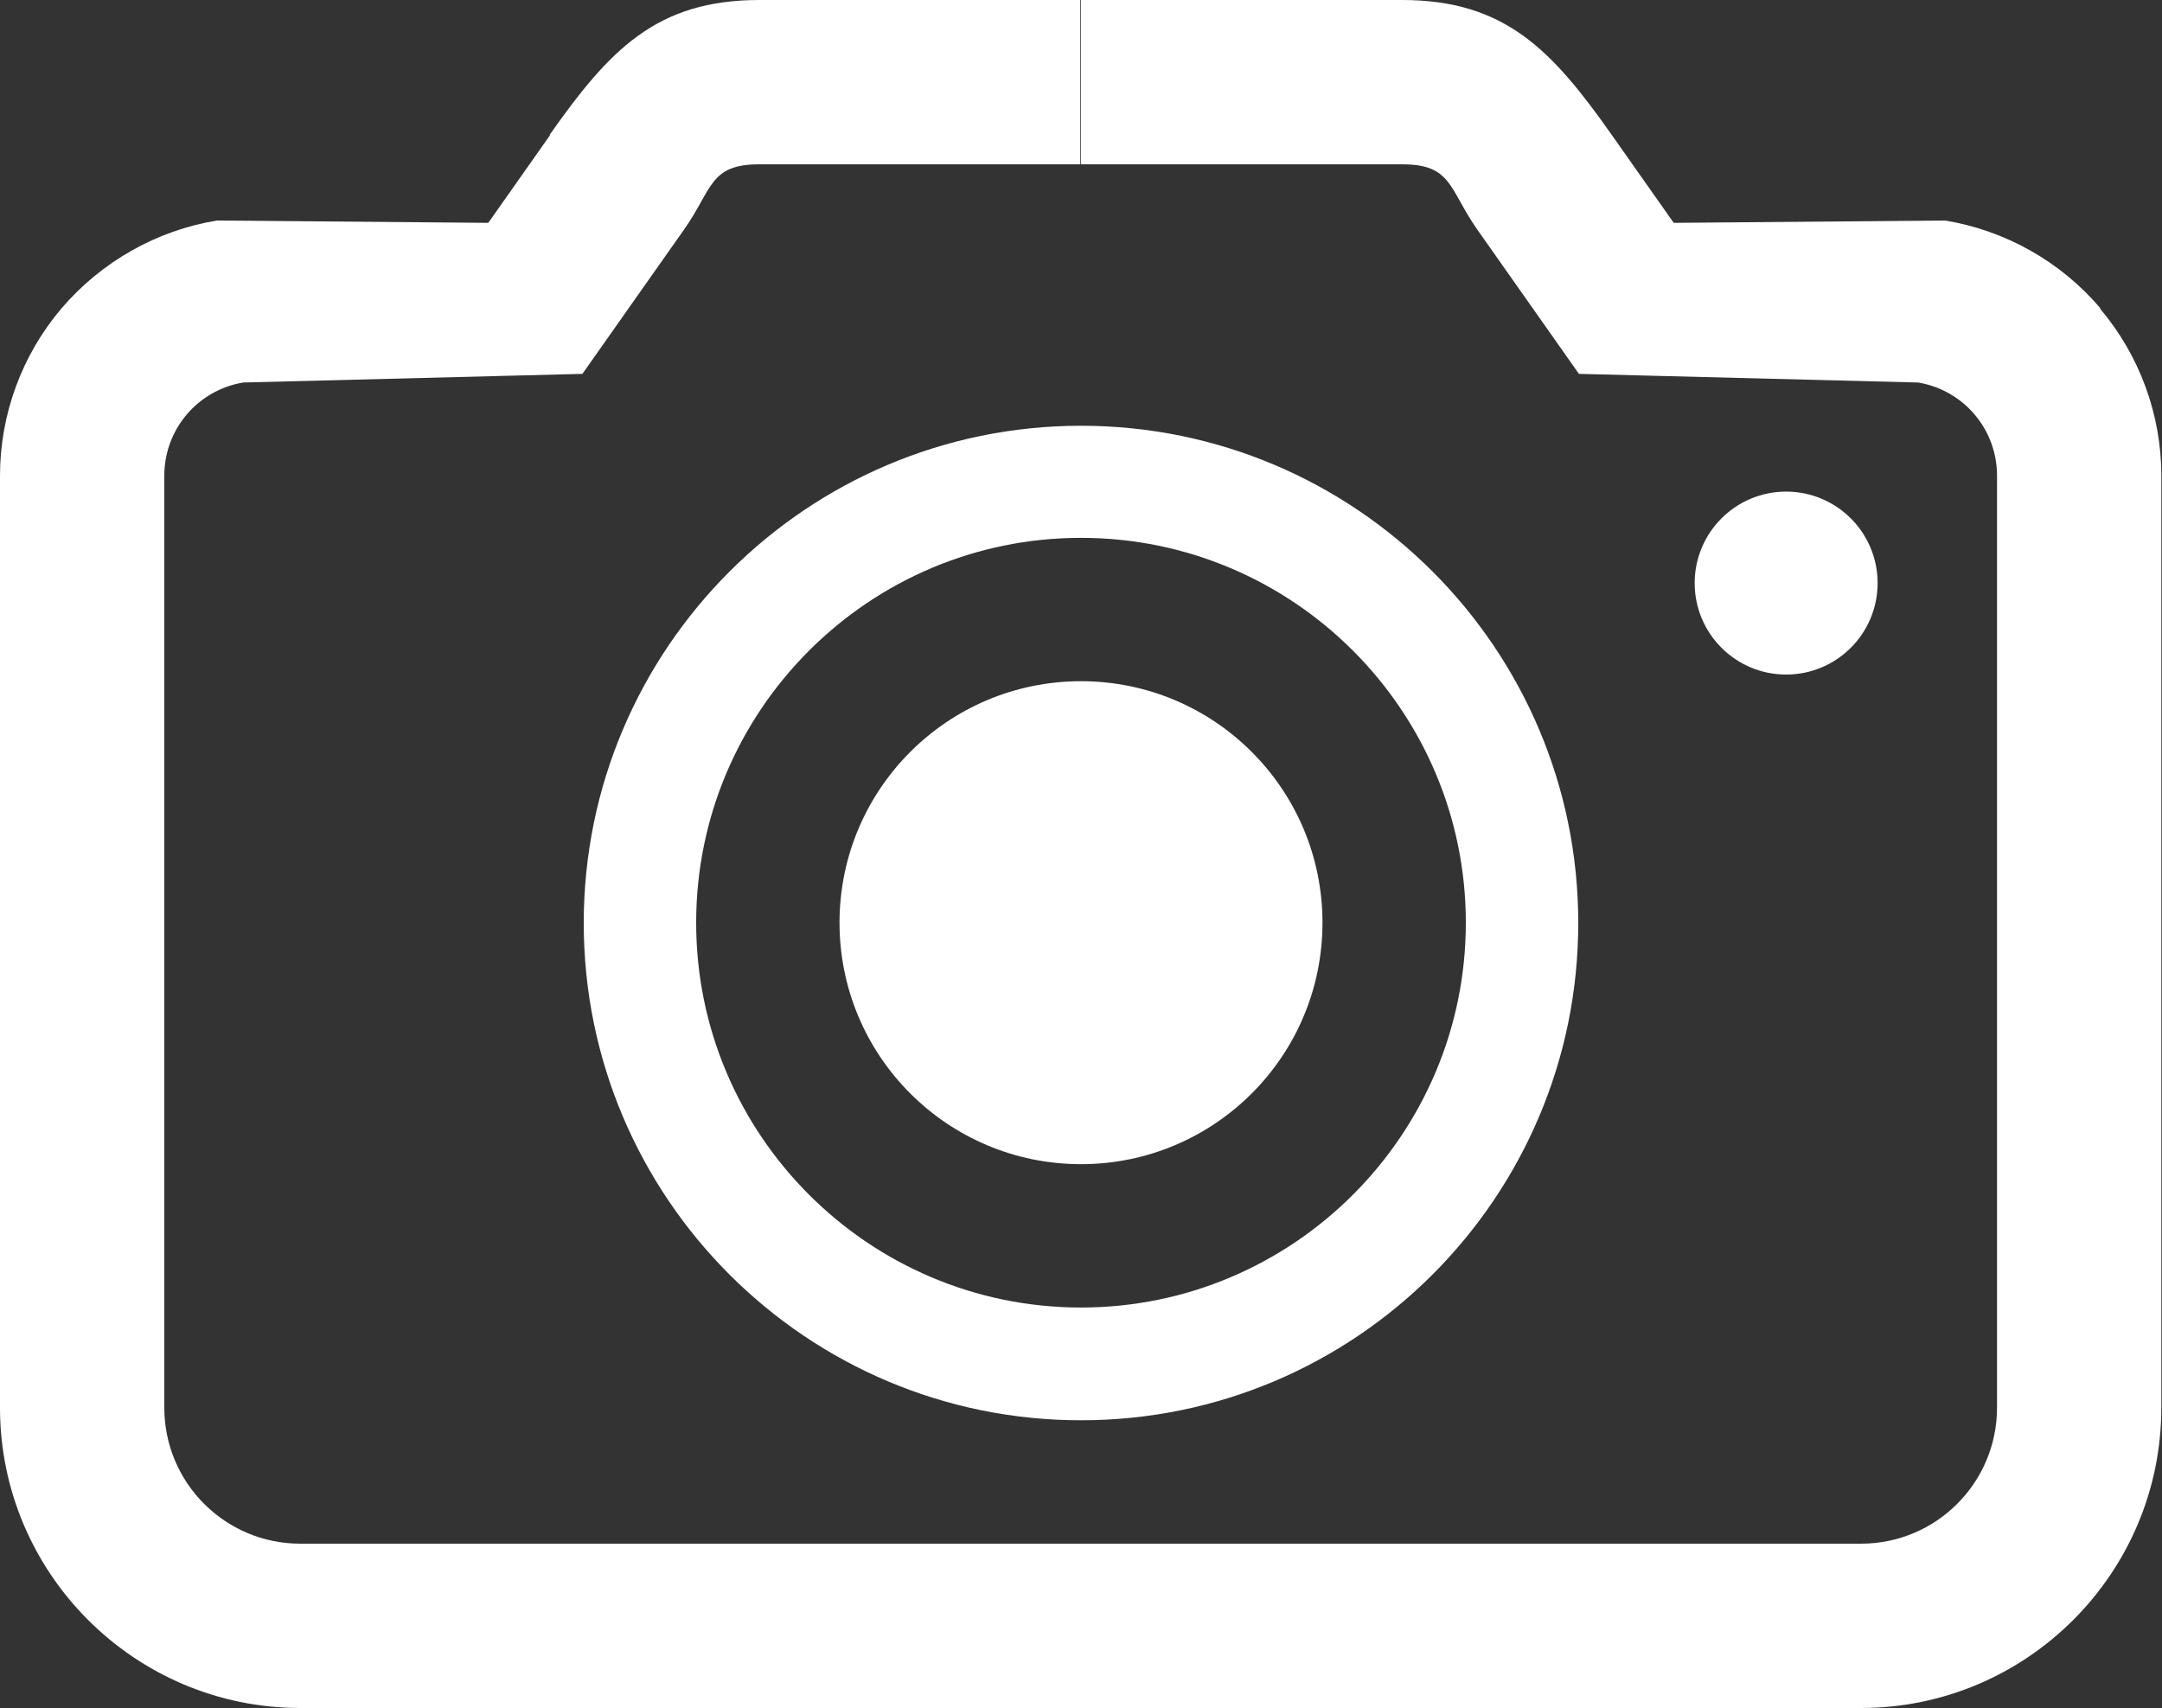 <?xml version="1.0" encoding="UTF-8"?>
<svg id="_レイヤー_2" data-name="レイヤー 2" xmlns="http://www.w3.org/2000/svg" viewBox="0 0 65 51.35">
  <rect x="0" y="0" width="65" height="51.35" fill="#333333" stroke="none"/>
  <defs>
    <style>
      .cls-1 {
        fill: #fff;
      }
    </style>
  </defs>
  <g id="_レイヤー_1-2" data-name="レイヤー 1">
    <g>
      <path class="cls-1" d="M32.5,12.8c-8.24,0-14.95,6.7-14.95,14.95s6.7,14.95,14.95,14.95,14.95-6.7,14.95-14.95-6.7-14.95-14.95-14.95ZM32.5,39.31c-6.38,0-11.57-5.19-11.57-11.57s5.19-11.57,11.57-11.57,11.57,5.19,11.57,11.57-5.19,11.57-11.57,11.57Z"/>
      <circle class="cls-1" cx="53.7" cy="17.53" r="2.75"/>
      <circle class="cls-1" cx="32.5" cy="27.74" r="7.26"/>
      <g>
        <path class="cls-1" d="M16.54,4.06l-1.86,2.64-8.16-.07c-1.82.3-3.47,1.24-4.67,2.64-1.19,1.4-1.85,3.19-1.85,5.03v28.02c0,4.98,4.05,9.03,9.03,9.03h23.47v-4.94H9.03c-2.26,0-4.09-1.83-4.09-4.09V14.3c0-1.39,1-2.57,2.37-2.8l10.2-.26,3.05-4.33c.87-1.23.76-1.97,2.27-1.97h9.65V0h-9.65c-3.11,0-4.52,1.52-6.31,4.06Z"/>
        <path class="cls-1" d="M63.15,9.27c-1.19-1.4-2.85-2.34-4.67-2.64l-8.16.07-1.86-2.64c-1.79-2.54-3.2-4.06-6.31-4.06h-9.65v4.94h9.65c1.51,0,1.4.73,2.27,1.97l3.05,4.33,10.2.26c1.37.23,2.37,1.41,2.37,2.8v28.02c0,2.26-1.83,4.09-4.09,4.09h-23.47v4.94h23.47c4.98,0,9.03-4.05,9.03-9.03V14.3c0-1.84-.66-3.63-1.85-5.03Z"/>
      </g>
    </g>
  </g>
</svg>